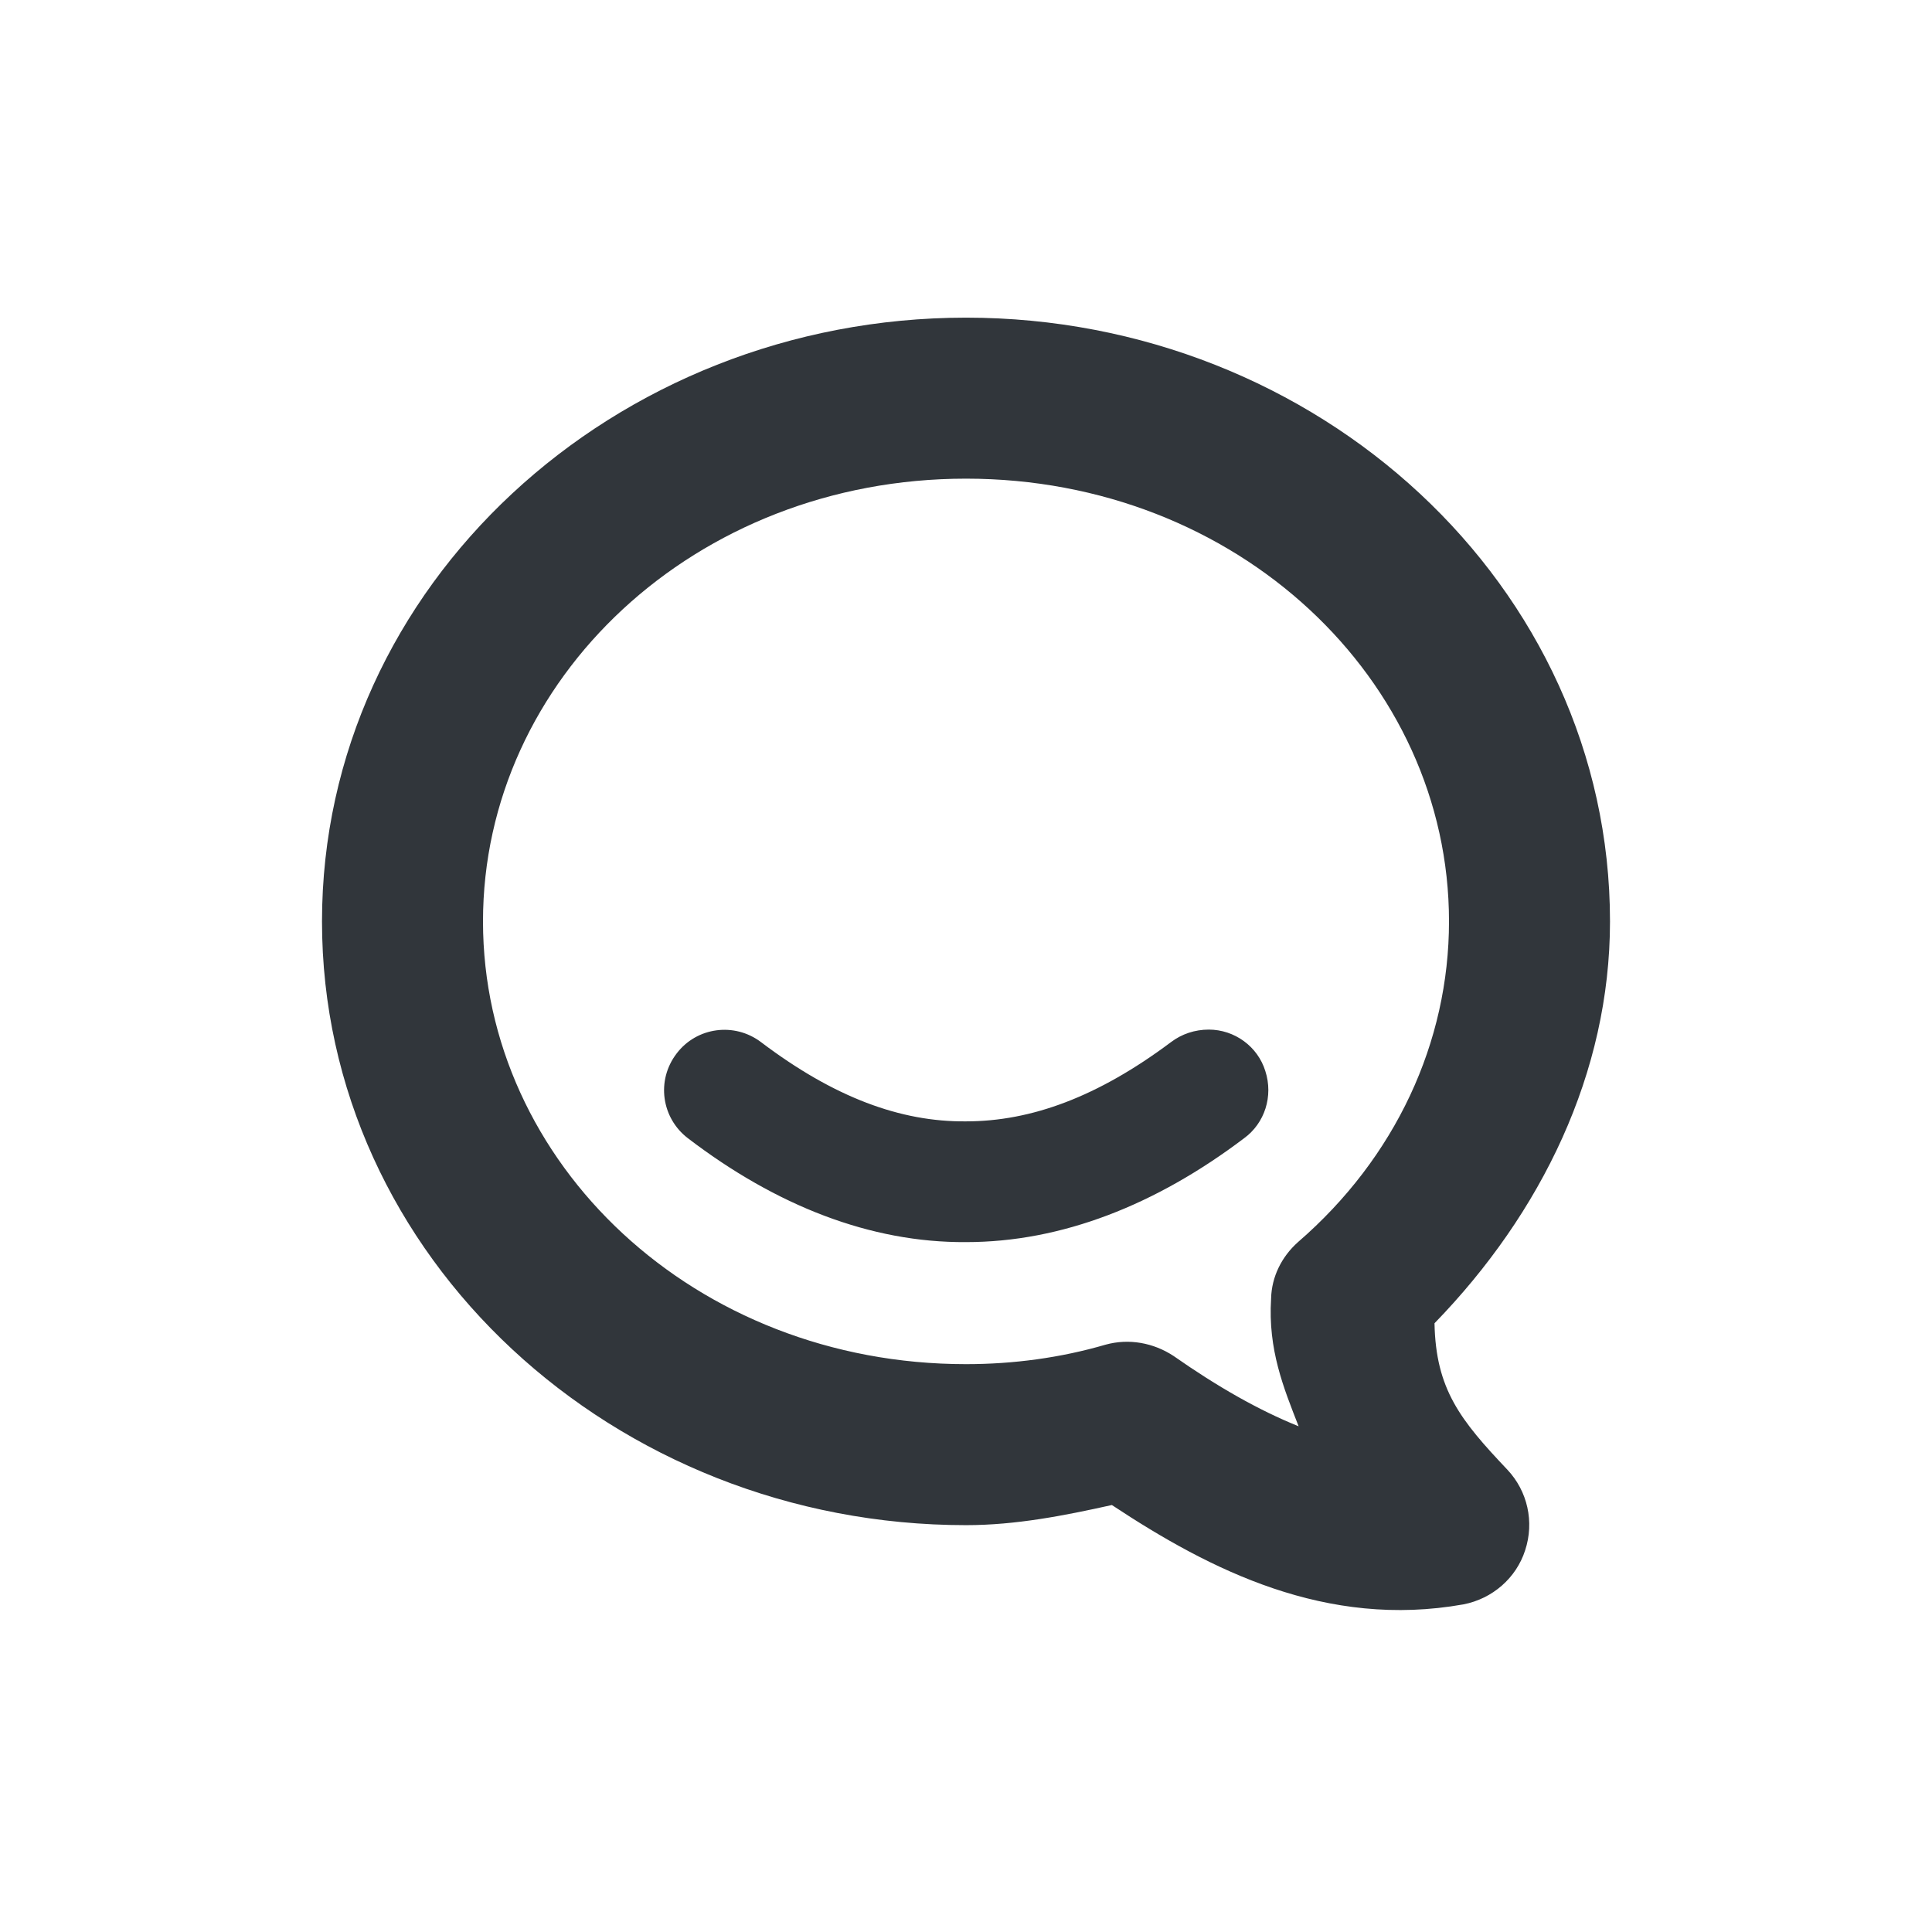 <svg xmlns="http://www.w3.org/2000/svg" width="12pt" height="12pt" version="1.1" viewBox="0 0 12 12">
 <g>
  <path style="fill:rgb(19.216%,21.176%,23.137%)" d="M 6 1.973 C 3.816 1.973 2 3.637 2 5.723 C 2 7.809 3.816 9.473 6 9.473 C 6.309 9.473 6.609 9.414 6.906 9.348 C 7.52 9.754 8.238 10.117 9.09 9.965 C 9.27 9.93 9.418 9.801 9.473 9.629 C 9.531 9.453 9.488 9.262 9.363 9.129 C 9.07 8.82 8.918 8.629 8.91 8.219 C 9.574 7.535 10 6.664 10 5.723 C 10 3.637 8.184 1.973 6 1.973 Z M 6 2.973 C 7.684 2.973 9 4.219 9 5.723 C 9 6.473 8.668 7.191 8.062 7.715 C 7.961 7.805 7.898 7.93 7.895 8.066 C 7.875 8.383 7.973 8.621 8.066 8.859 C 7.816 8.758 7.562 8.613 7.289 8.422 C 7.164 8.34 7.012 8.312 6.867 8.352 C 6.586 8.434 6.293 8.473 6 8.473 C 4.316 8.473 3 7.227 3 5.723 C 3 4.219 4.316 2.973 6 2.973 Z M 7.508 6.395 C 7.422 6.395 7.34 6.422 7.273 6.473 C 6.82 6.812 6.406 6.965 6 6.965 C 5.594 6.969 5.18 6.816 4.727 6.473 C 4.562 6.348 4.328 6.379 4.203 6.543 C 4.074 6.711 4.109 6.945 4.273 7.07 C 4.82 7.488 5.406 7.719 6 7.715 C 6.594 7.715 7.18 7.484 7.727 7.07 C 7.855 6.977 7.91 6.809 7.859 6.652 C 7.812 6.5 7.668 6.395 7.508 6.395 Z M 7.508 6.395"/>
 </g>
</svg>
